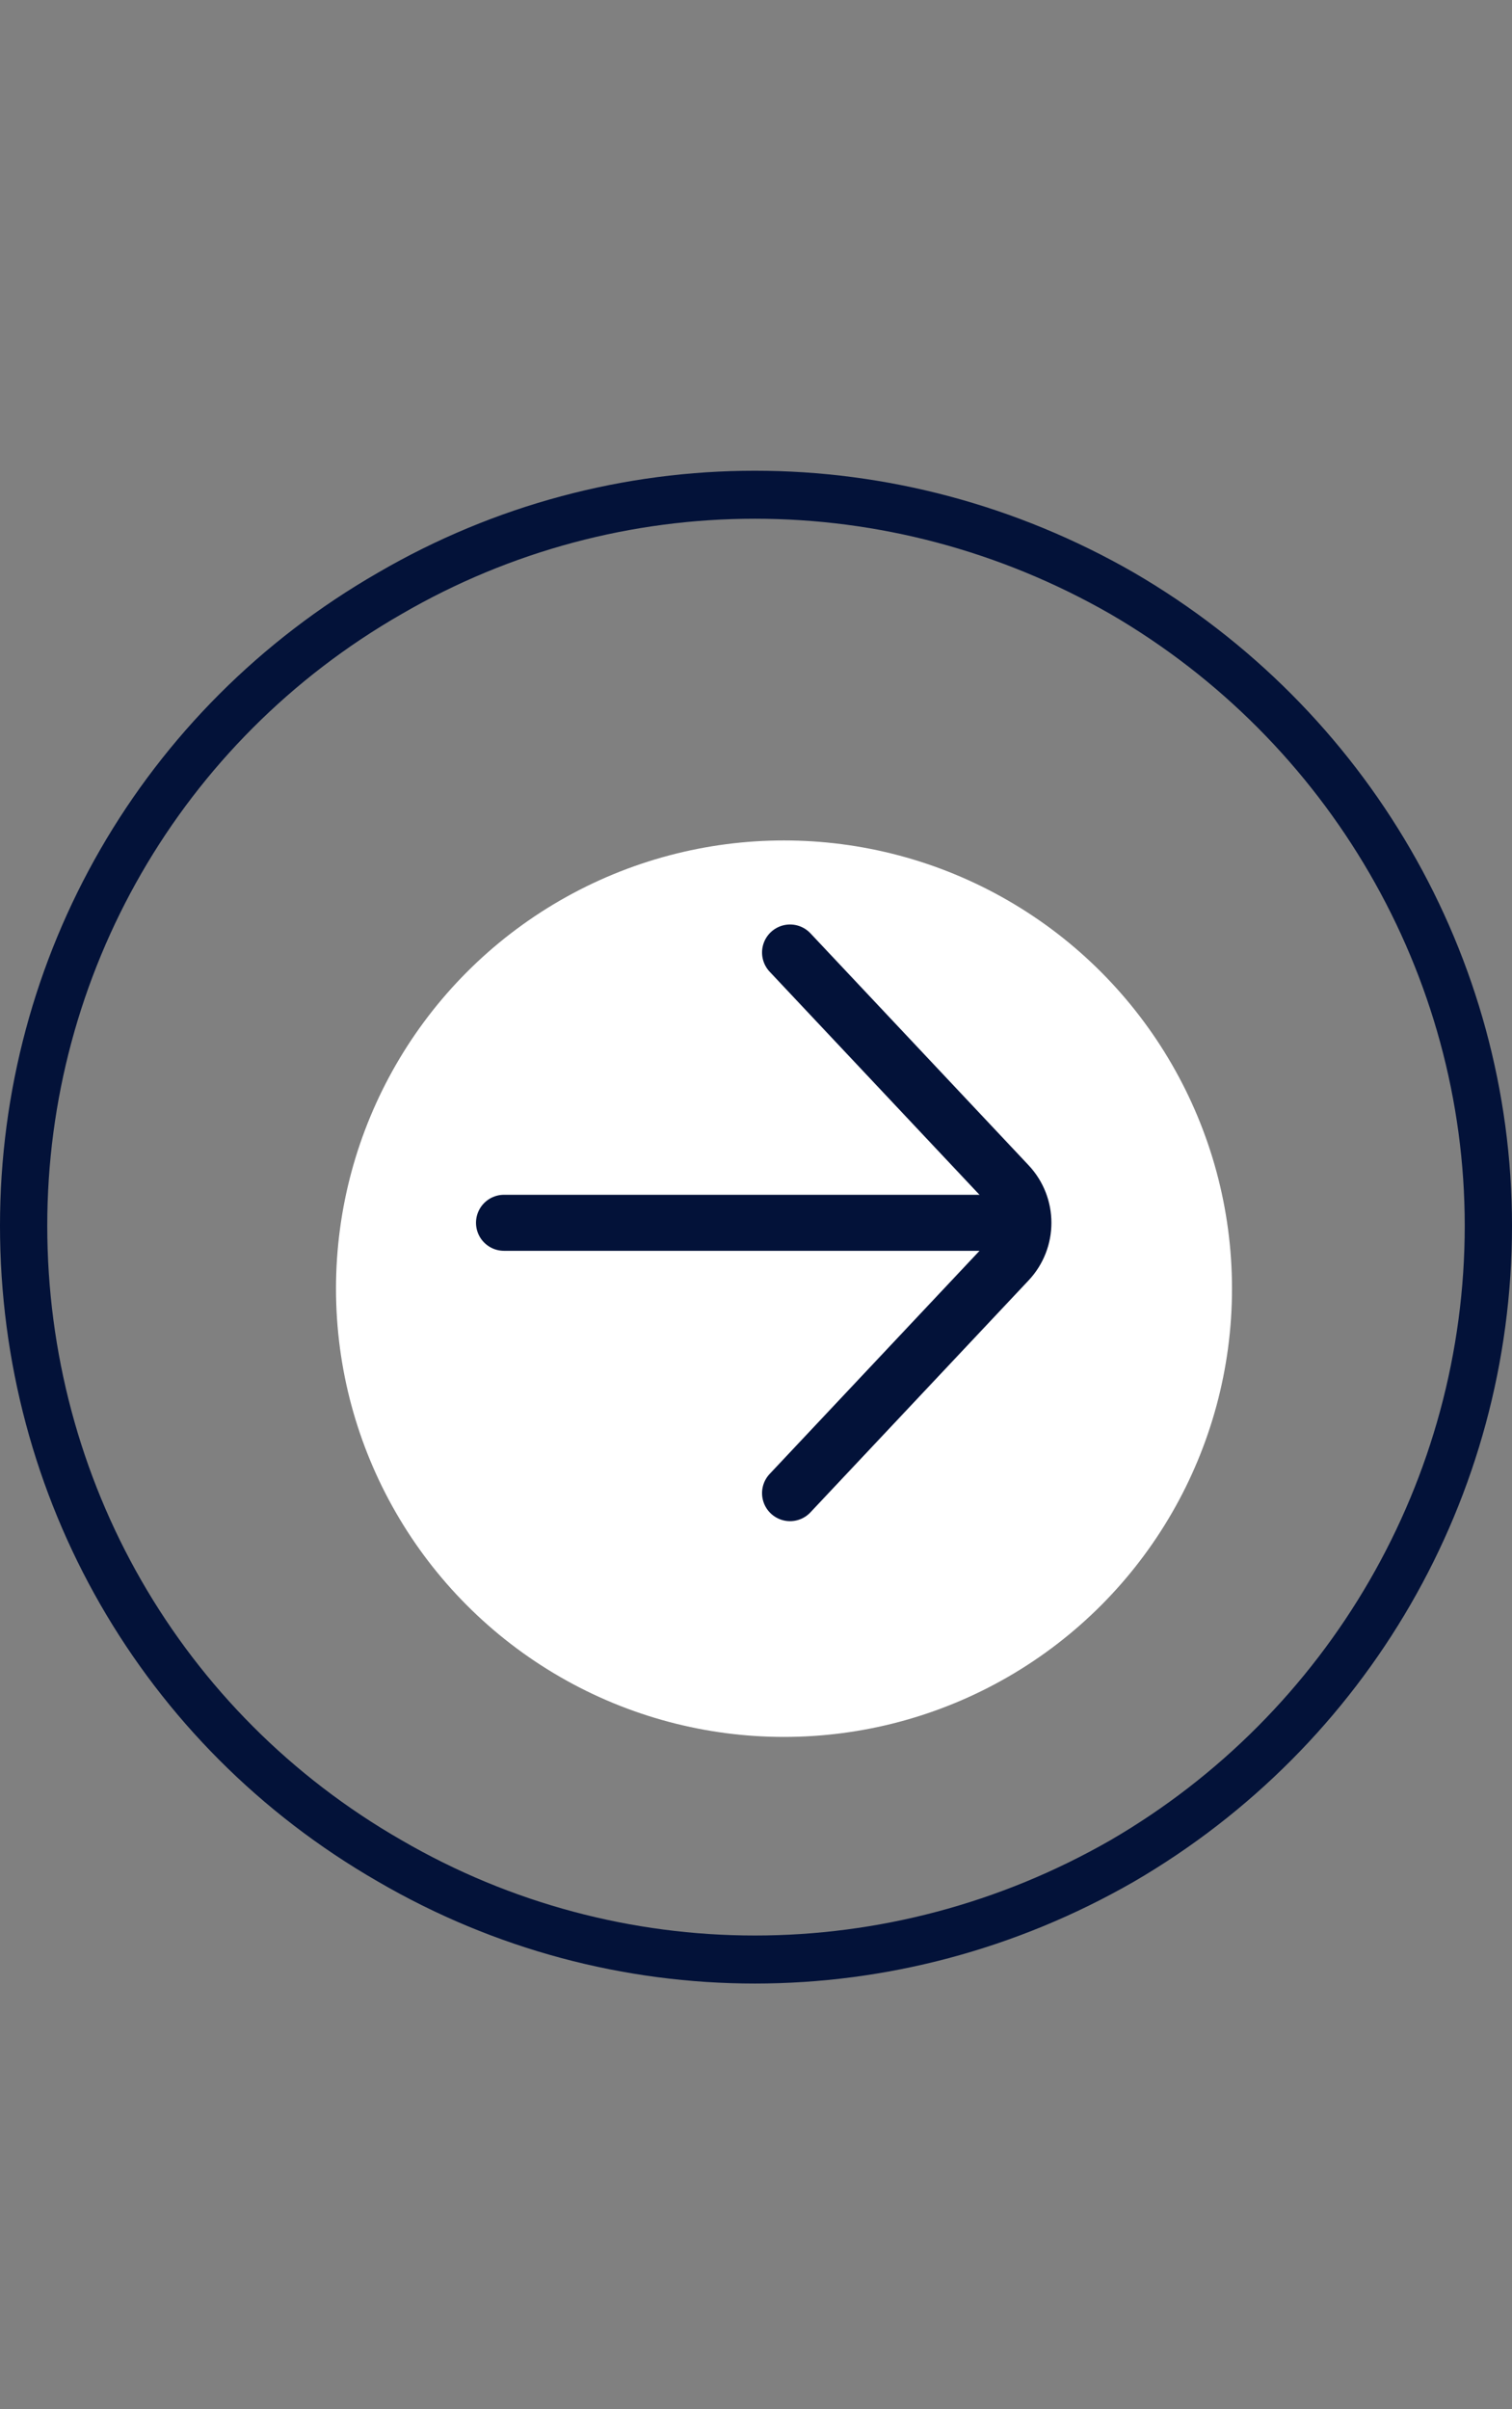 <svg width="27" height="43" viewBox="0 0 27 43" fill="none" xmlns="http://www.w3.org/2000/svg">
<rect x="0" y="0" width="27" height="43" fill="#808080" stroke="none"/>
<path d="M26.156 21.875C26.156 17.393 23.73 13.227 19.828 10.959C15.873 8.691 11.074 8.691 7.172 10.959C3.217 13.227 0.844 17.393 0.844 21.875C0.844 26.41 3.217 30.576 7.172 32.844C11.074 35.111 15.873 35.111 19.828 32.844C23.73 30.576 26.156 26.41 26.156 21.875ZM0 21.875C0 17.076 2.531 12.646 6.75 10.221C10.916 7.795 16.031 7.795 20.25 10.221C24.416 12.646 27 17.076 27 21.875C27 26.727 24.416 31.156 20.25 33.582C16.031 36.008 10.916 36.008 6.75 33.582C2.531 31.156 0 26.727 0 21.875ZM7.91 25.461C9.018 27.043 10.863 28.625 13.5 28.625C16.084 28.625 17.93 27.043 19.037 25.461C19.143 25.25 19.406 25.197 19.617 25.355C19.828 25.461 19.881 25.725 19.723 25.936C18.562 27.623 16.453 29.469 13.5 29.469C10.494 29.469 8.385 27.623 7.225 25.936C7.066 25.725 7.119 25.461 7.33 25.355C7.541 25.197 7.805 25.25 7.91 25.461ZM8.438 19.344C8.438 18.922 8.807 18.5 9.281 18.5C9.756 18.5 10.125 18.922 10.125 19.344C10.125 19.818 9.756 20.188 9.281 20.188C8.807 20.188 8.438 19.818 8.438 19.344ZM17.719 18.5C18.193 18.5 18.562 18.922 18.562 19.344C18.562 19.818 18.193 20.188 17.719 20.188C17.244 20.188 16.875 19.818 16.875 19.344C16.875 18.922 17.244 18.5 17.719 18.5Z" fill="#031239"/>
<circle cx="14" cy="23" r="8" fill="white"/>
<path d="M14.108 26.649L18.003 22.51C18.366 22.125 18.366 21.524 18.003 21.139L14.108 17" stroke="#031239" stroke-linecap="round"/>
<path d="M18.081 21.824H9" stroke="#031239" stroke-linecap="round"/>
</svg>
